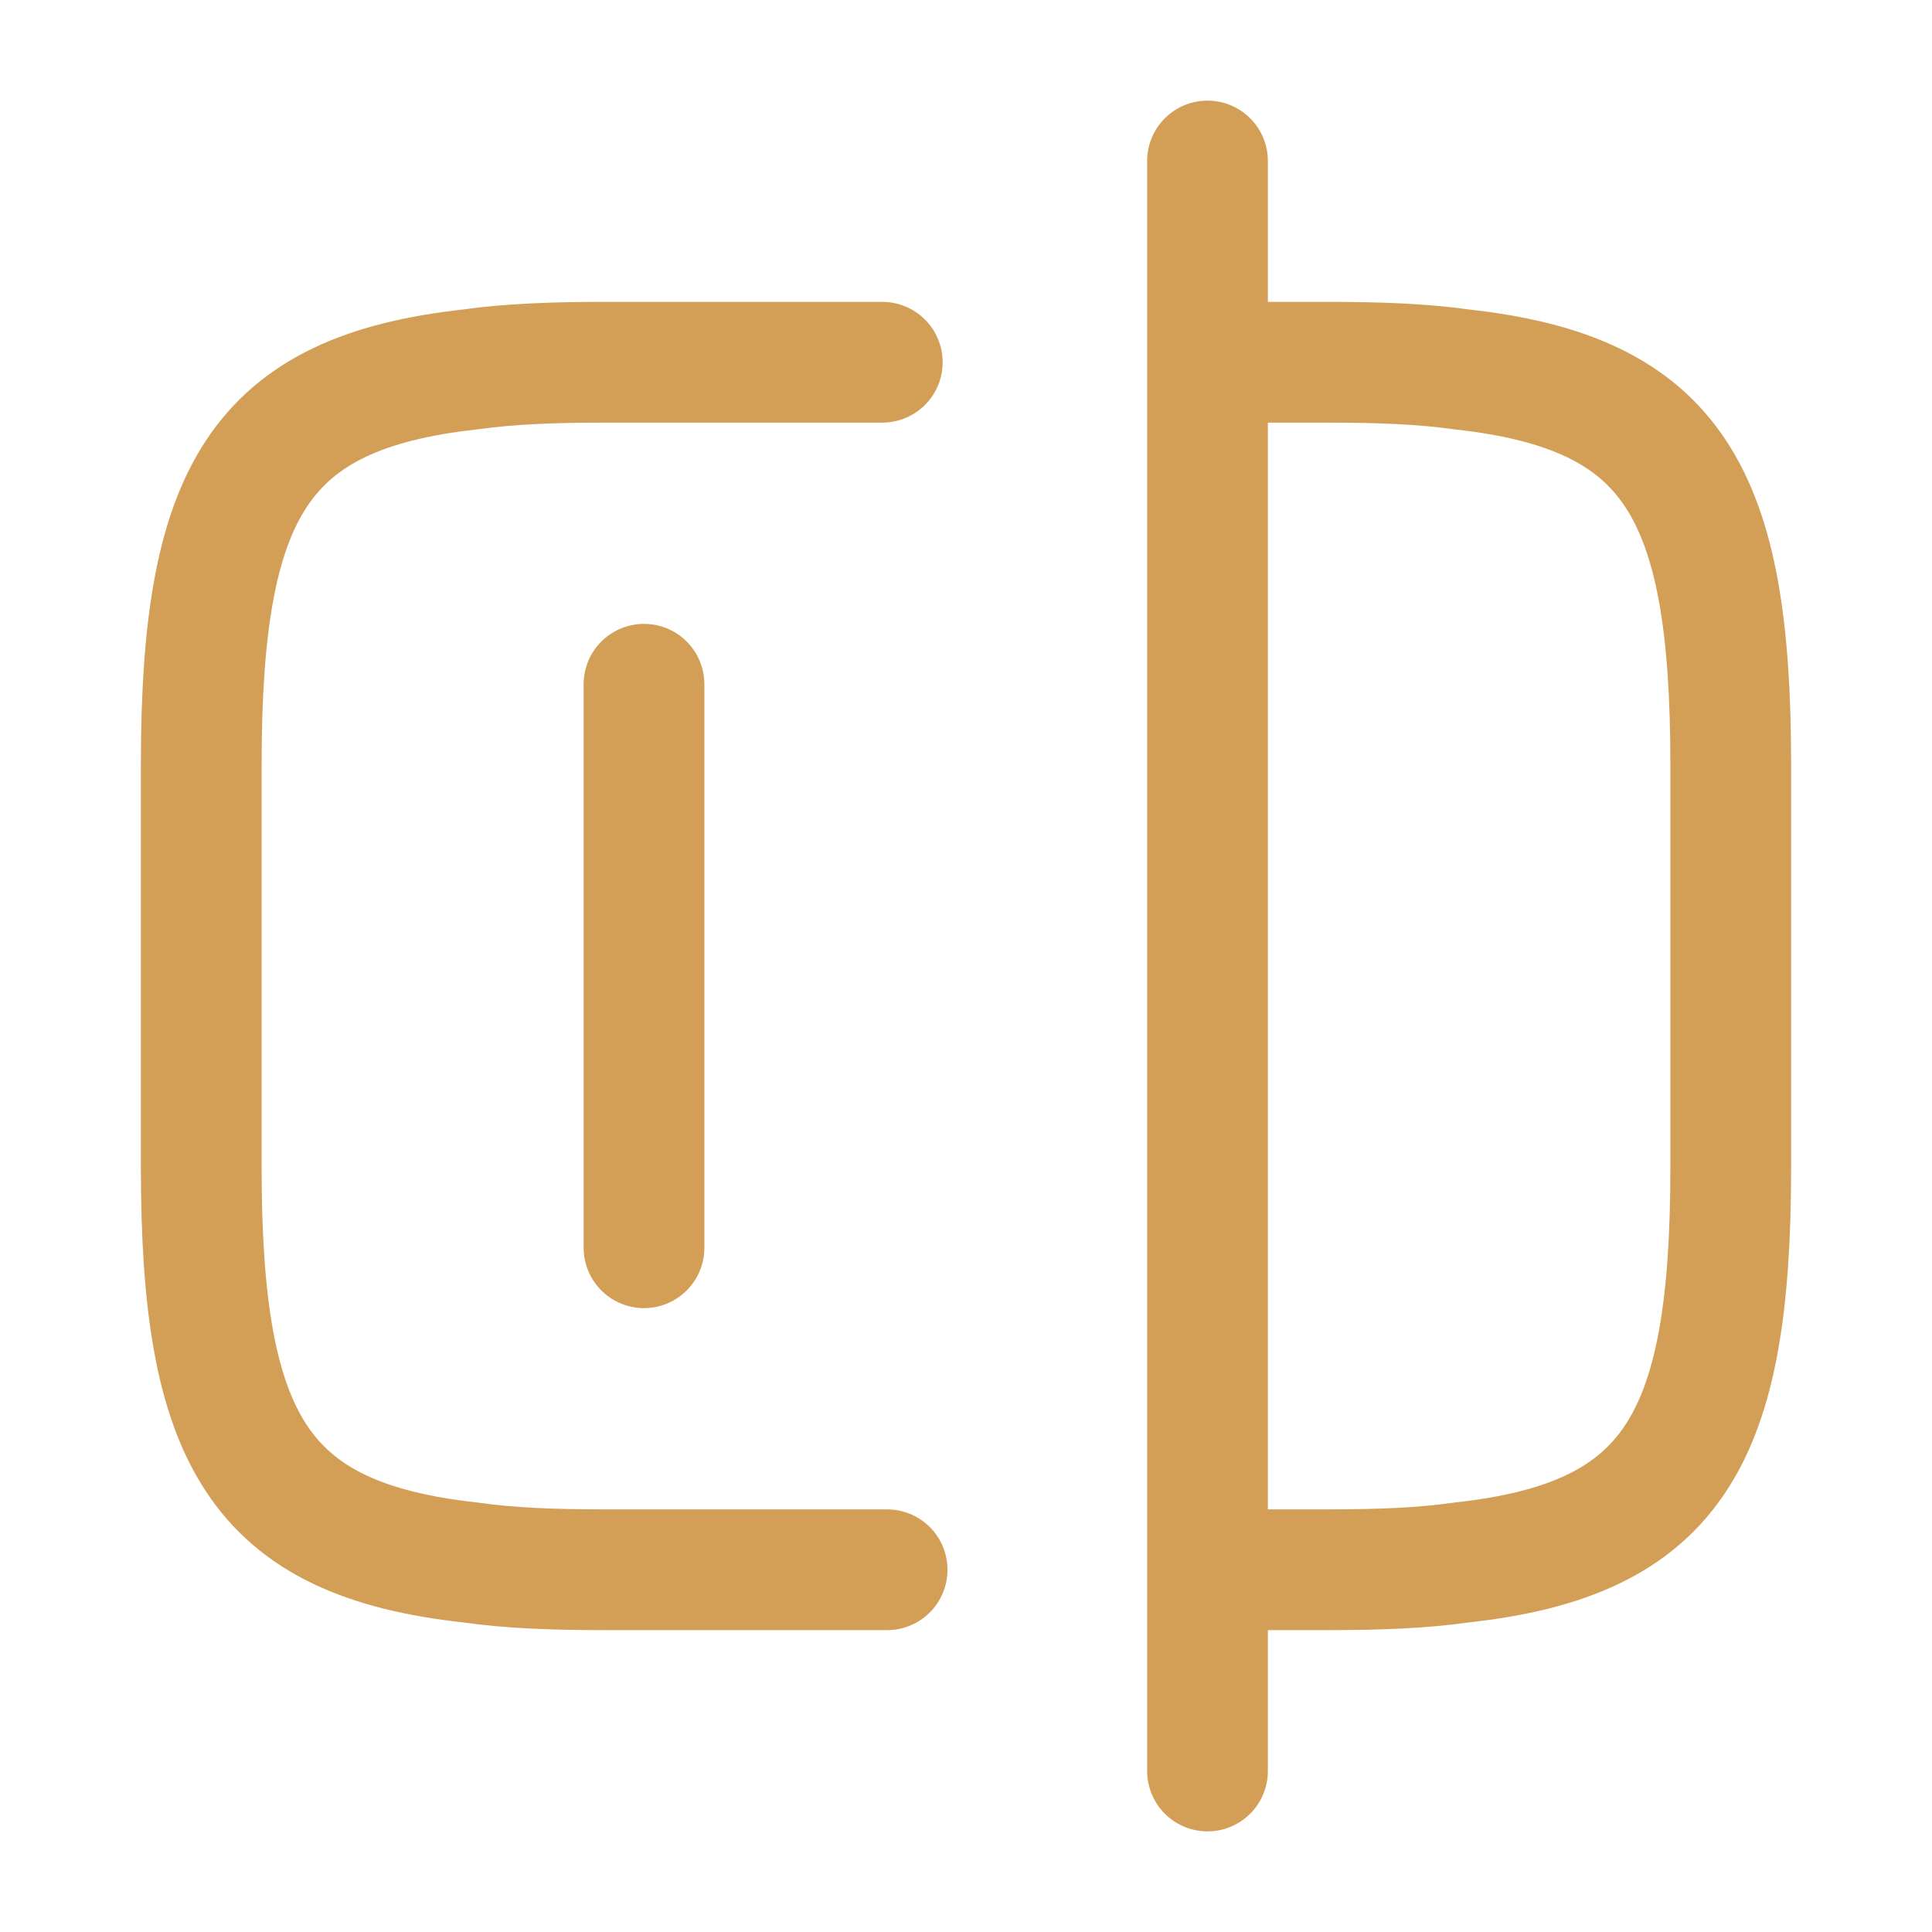 <svg width="18" height="18" viewBox="0 0 18 18" fill="none" xmlns="http://www.w3.org/2000/svg">
<g id="access">
<g id="vuesax/linear/check">
<g id="check">
<path id="Vector" d="M8.265 14.625H5.625C5.16 14.625 4.747 14.61 4.38 14.557C2.408 14.34 1.875 13.41 1.875 10.875V7.125C1.875 4.59 2.408 3.66 4.38 3.442C4.747 3.39 5.16 3.375 5.625 3.375H8.22" stroke="#D39F56" stroke-width="1.125" stroke-linecap="round" stroke-linejoin="round"/>
<path id="Vector_2" d="M11.265 3.375H12.375C12.84 3.375 13.253 3.39 13.62 3.442C15.593 3.66 16.125 4.59 16.125 7.125V10.875C16.125 13.41 15.593 14.34 13.62 14.557C13.253 14.61 12.84 14.625 12.375 14.625H11.265" stroke="#D39F56" stroke-width="1.125" stroke-linecap="round" stroke-linejoin="round"/>
<path id="Vector_3" d="M11.25 1.5V16.5" stroke="#D39F56" stroke-width="1.125" stroke-linecap="round" stroke-linejoin="round"/>
<path id="Vector_4" d="M6 6.375V11.625" stroke="#D39F56" stroke-width="1.125" stroke-linecap="round" stroke-linejoin="round"/>
</g>
</g>
</g>
</svg>
